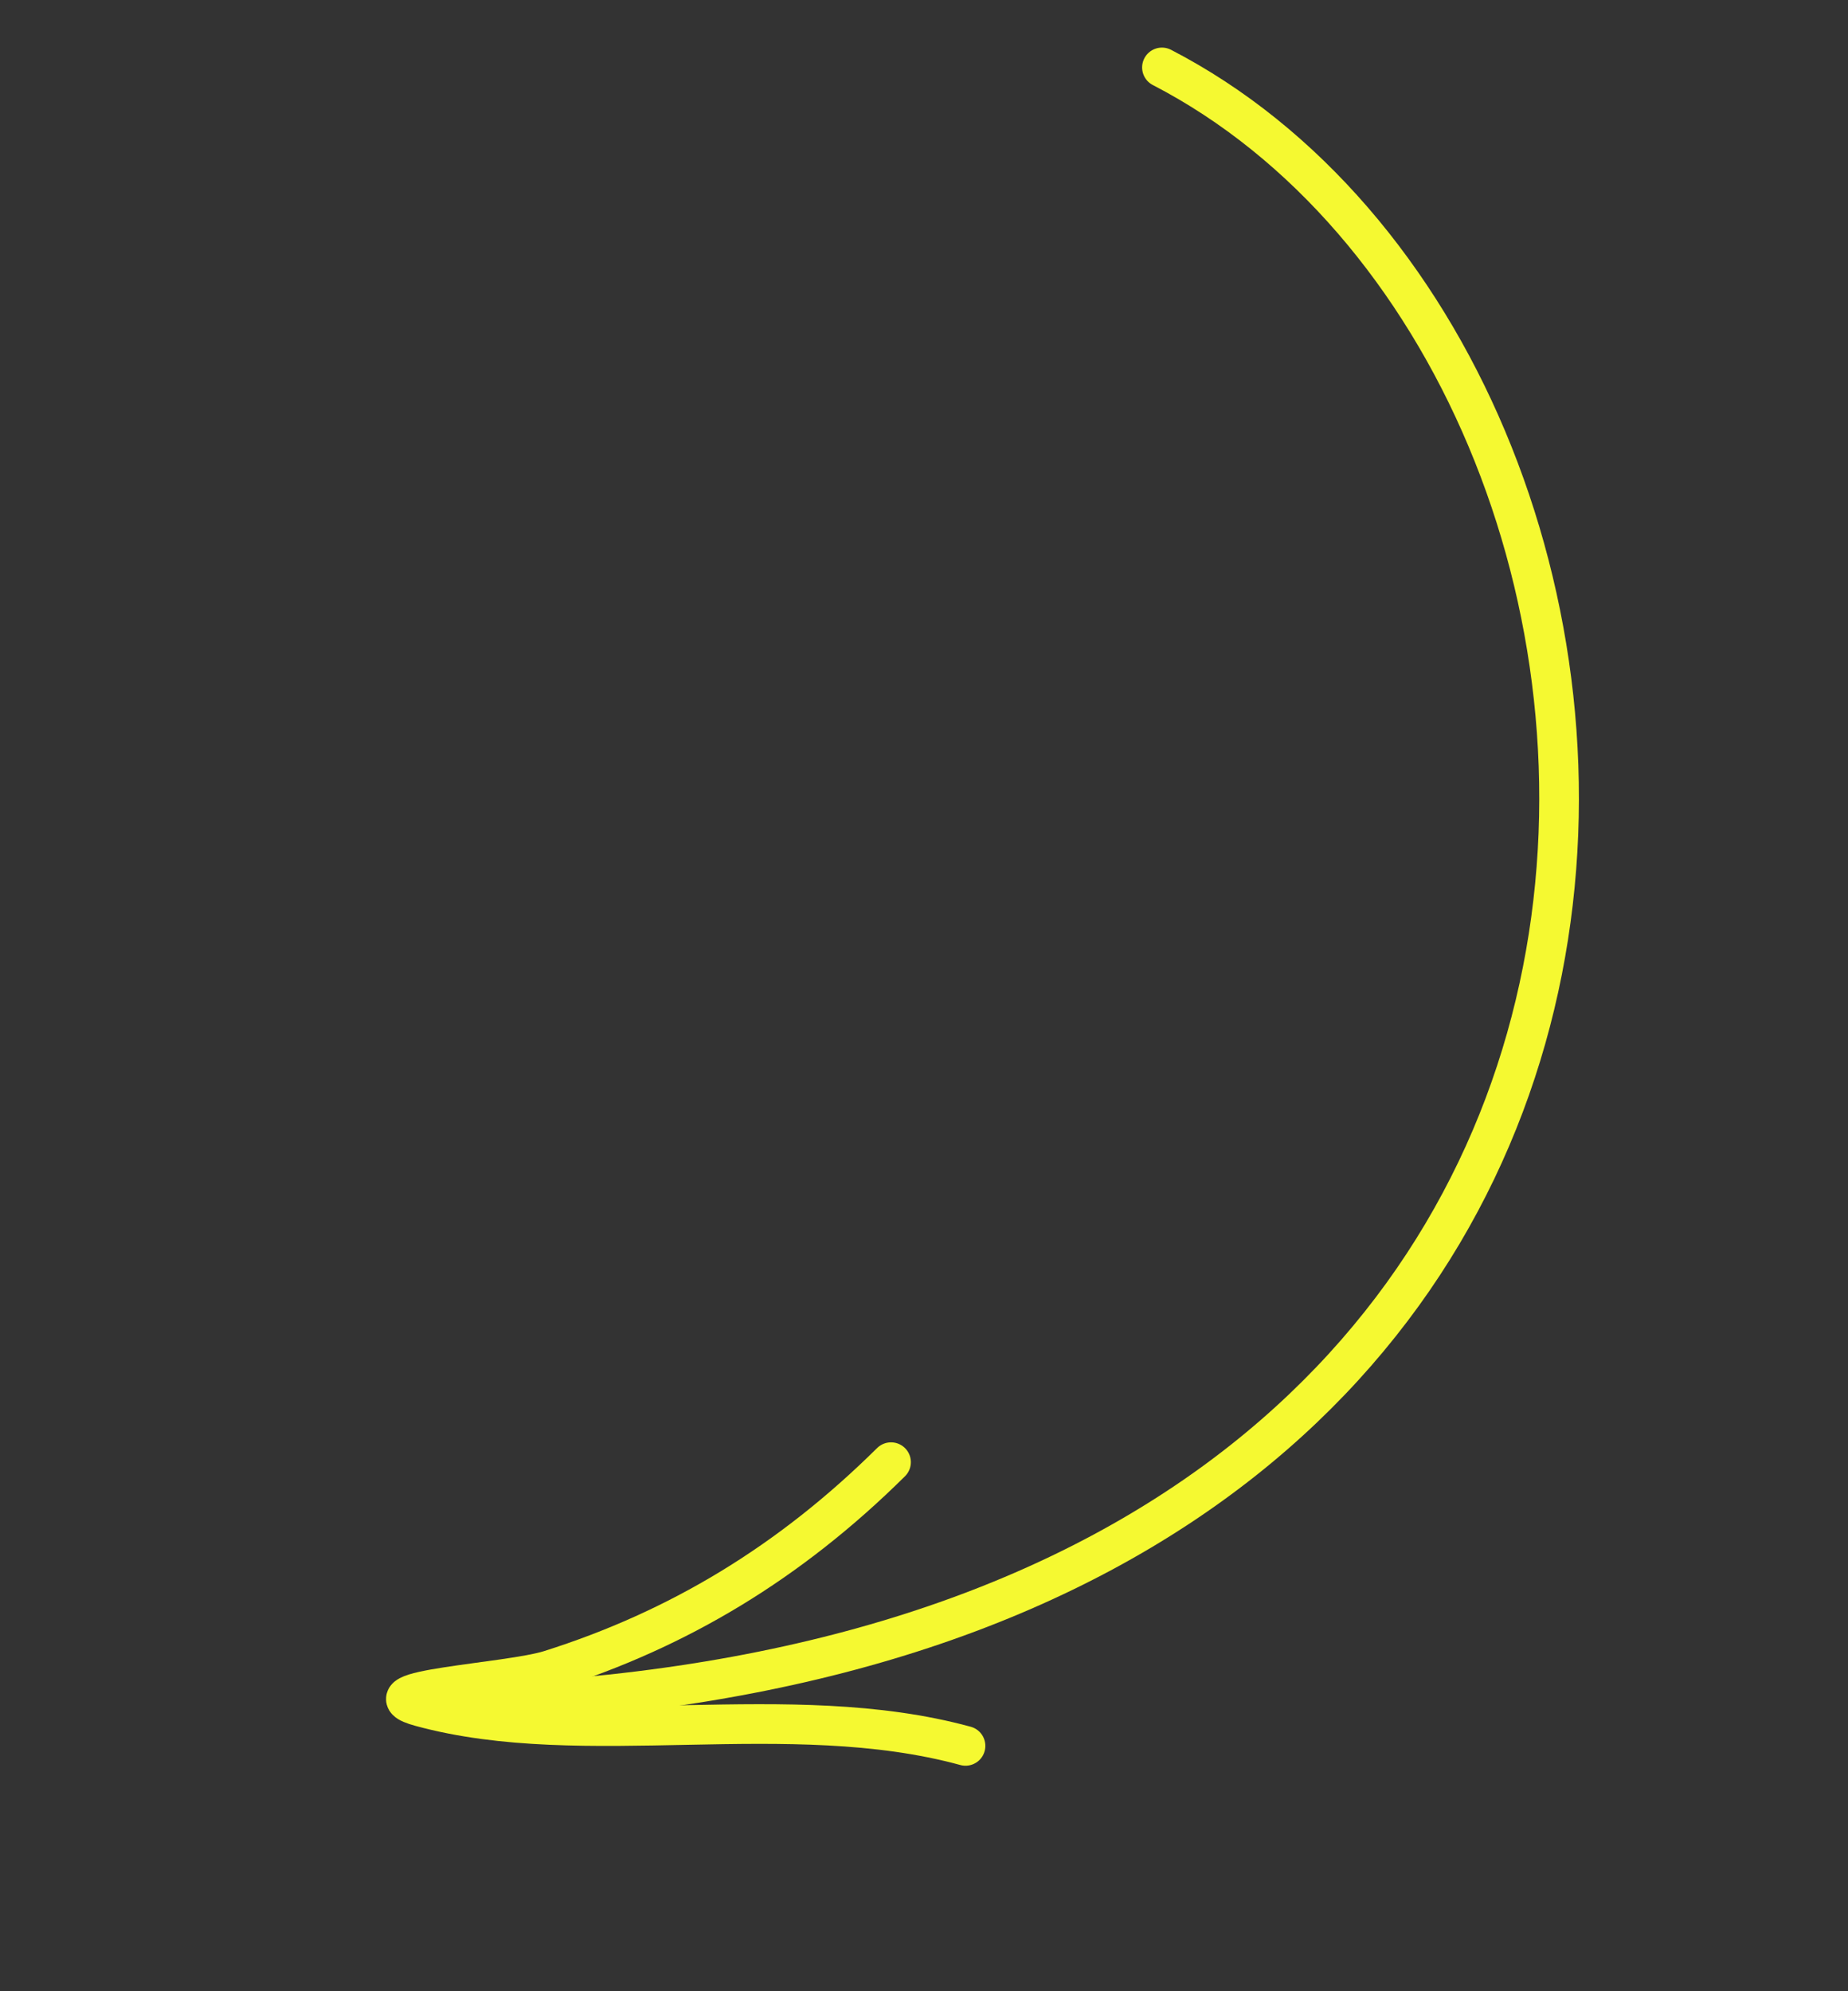 <?xml version="1.0" encoding="UTF-8"?> <svg xmlns="http://www.w3.org/2000/svg" width="233" height="251" viewBox="0 0 233 251" fill="none"><rect x="0" y="0" width="233" height="251" fill="#333333" stroke="none"/> <path d="M63.712 214.64C229.501 206.002 219.001 45.999 146.501 8.5" stroke="#F5F931" stroke-width="5" stroke-linecap="round"></path> <path d="M121.735 220.088C99.363 213.977 73.75 220.813 53.023 215.15C45.263 213.03 64.074 212.189 69.32 210.534C85.476 205.437 99.555 196.99 112.343 184.323" stroke="#F5F931" stroke-width="5" stroke-linecap="round"></path> </svg> 